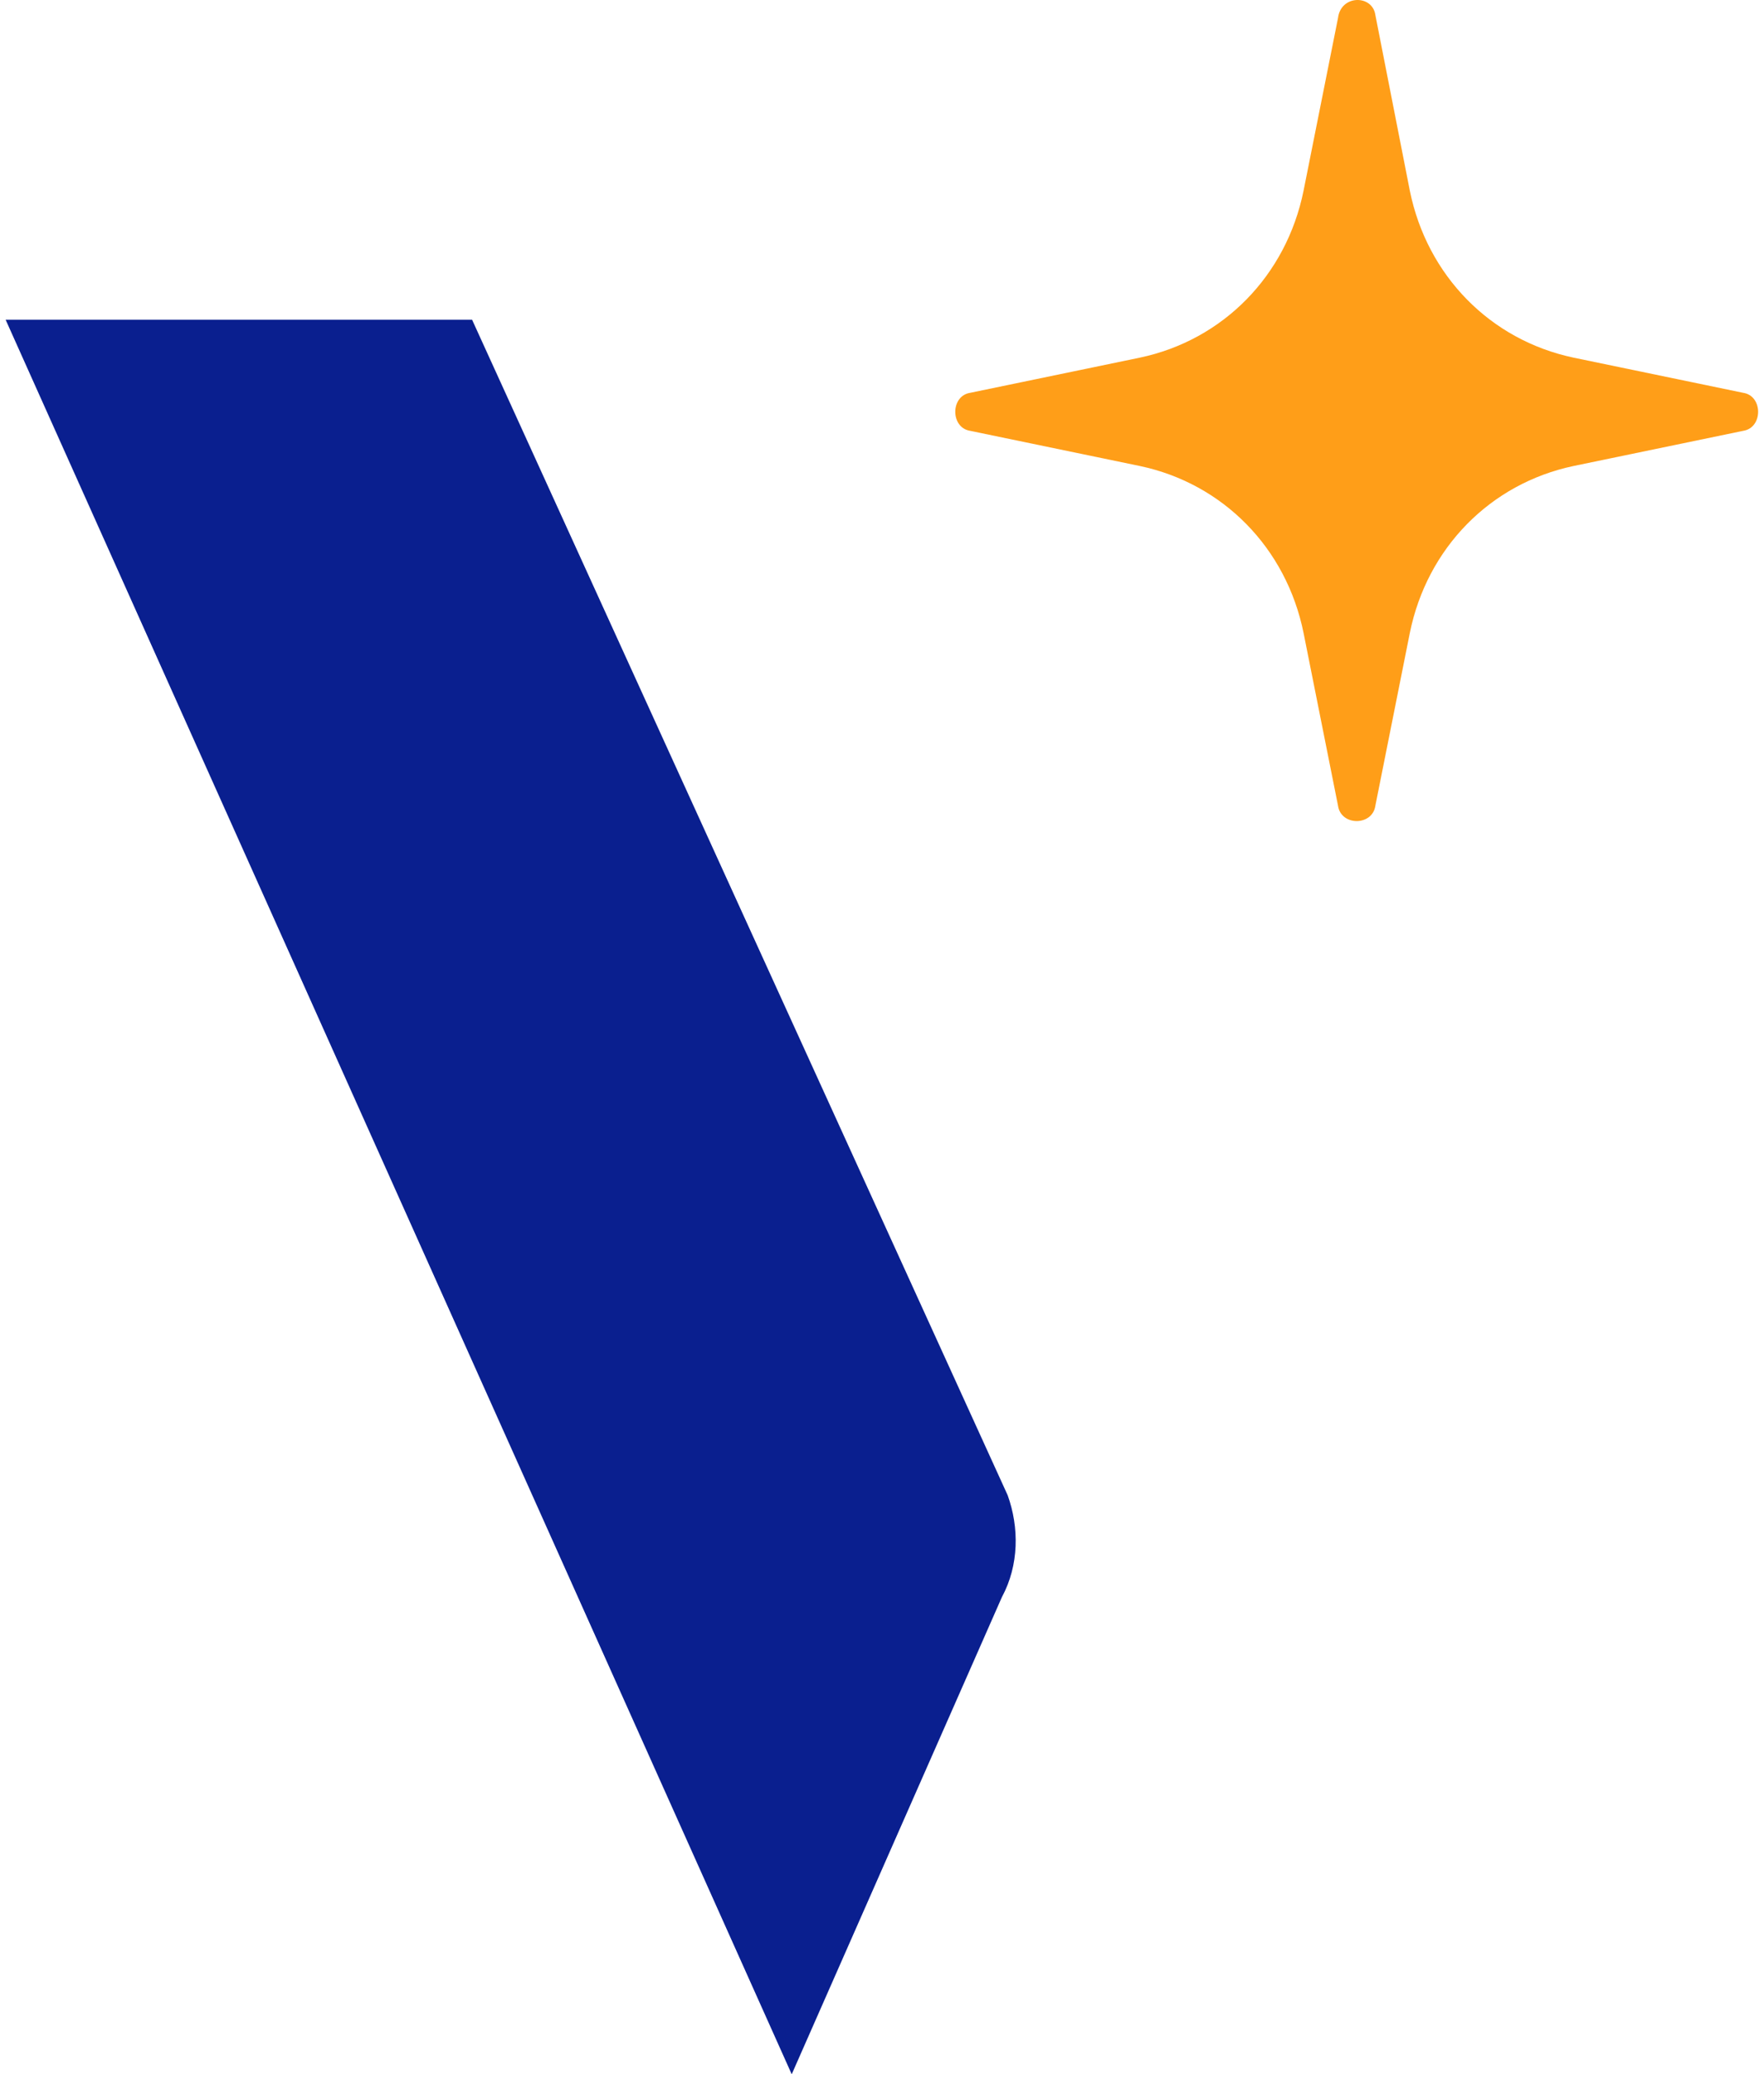 <svg width="165" height="194" viewBox="0 0 165 194" fill="none" xmlns="http://www.w3.org/2000/svg">
<path d="M128.648 1.405L131.872 17.838C133.484 25.781 139.395 31.806 147.187 33.45L163.039 36.736C164.92 37.01 164.92 40.023 163.039 40.297L147.187 43.583C139.395 45.227 133.484 51.252 131.872 59.195L128.648 75.354C128.379 77.271 125.424 77.271 125.155 75.354L121.931 59.195C120.319 51.252 114.408 45.227 106.616 43.583L90.764 40.297C88.883 40.023 88.883 37.01 90.764 36.736L106.616 33.45C114.408 31.806 120.319 25.781 121.931 17.838L125.155 1.679C125.424 -0.512 128.379 -0.512 128.648 1.405Z" fill="#FF9E18"/>
<path d="M0.529 29.908L74.055 194L93.716 149.371C95.332 146.378 95.332 142.84 94.255 139.847L44.16 29.908H0.529Z" fill="#0A1F8F"/>
</svg>

